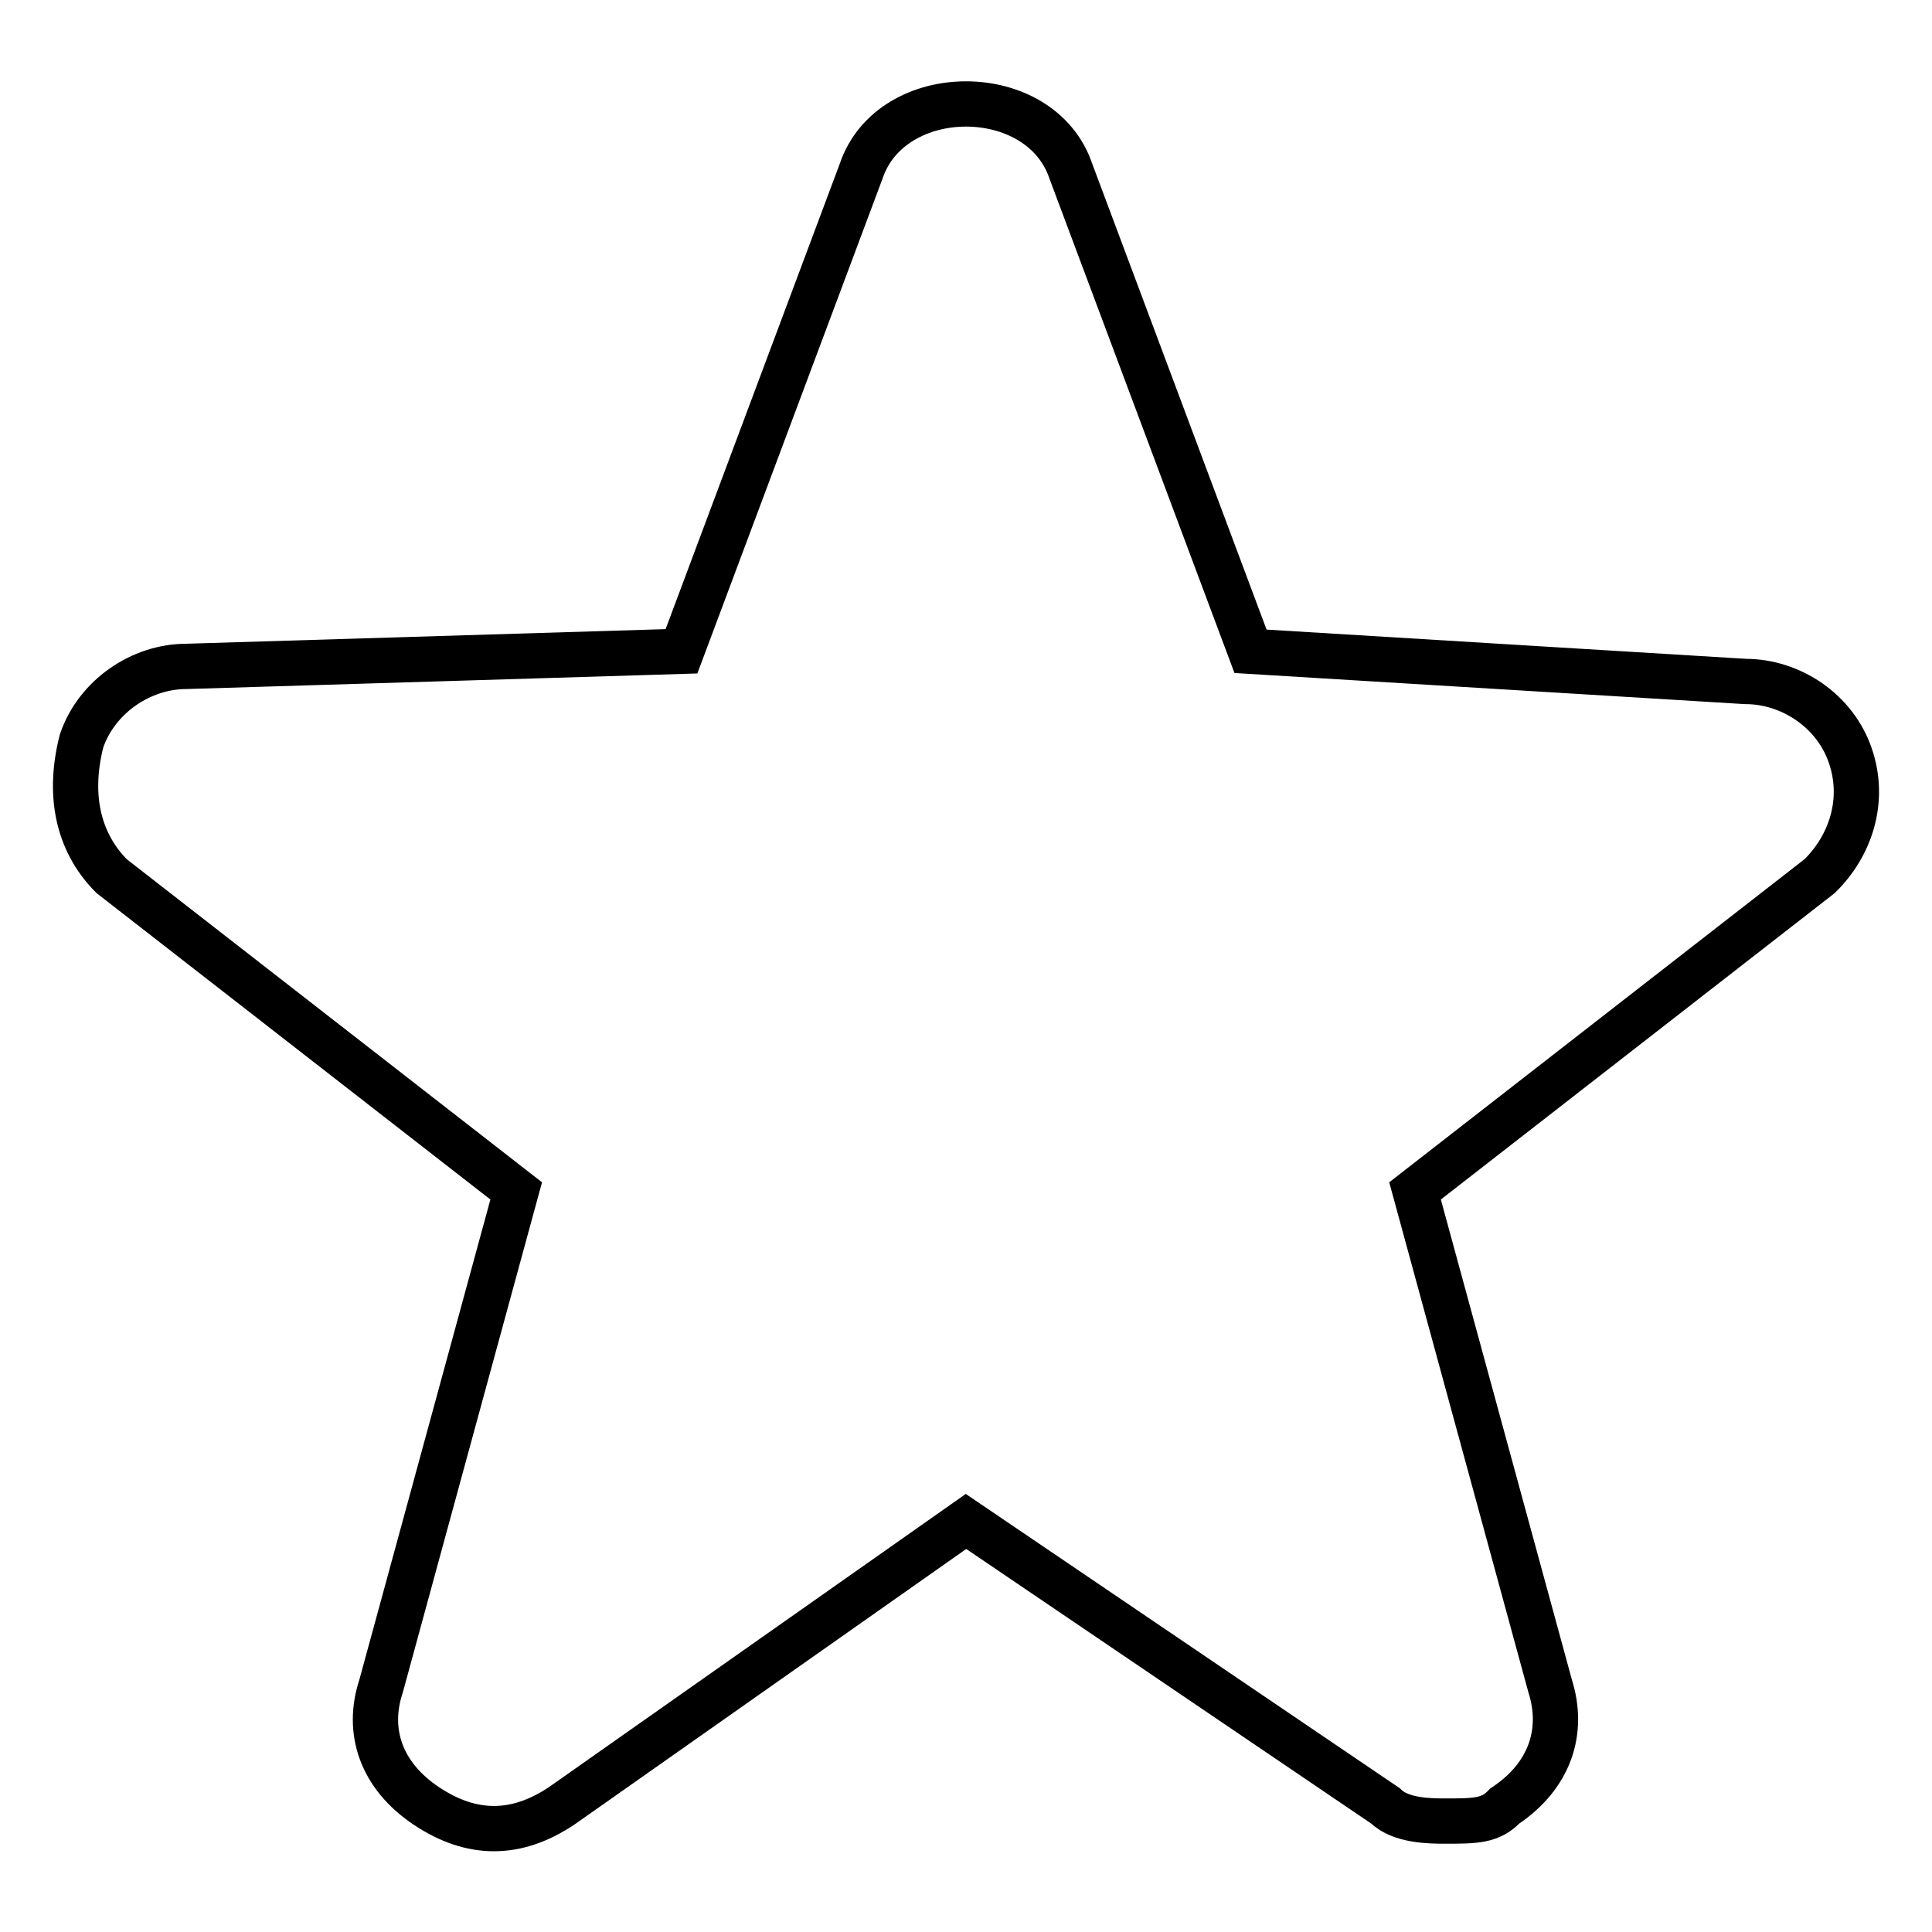 <?xml version="1.0" encoding="utf-8"?>
<!-- Svg Vector Icons : http://www.onlinewebfonts.com/icon -->
<!DOCTYPE svg PUBLIC "-//W3C//DTD SVG 1.1//EN" "http://www.w3.org/Graphics/SVG/1.1/DTD/svg11.dtd">
<svg version="1.1" xmlns="http://www.w3.org/2000/svg" xmlns:xlink="http://www.w3.org/1999/xlink" x="0px" y="0px" viewBox="0 0 256 256" enable-background="new 0 0 256 256" xml:space="preserve">
<g> <path stroke-width="6" fill-opacity="0" stroke="#000000"  d="M245.2,100.2c-2-6-7.9-9.9-13.9-9.9l-65.6-4l-23.8-63.6l0,0c-4-11.9-23.8-11.9-27.8,0L90.3,86.3l-65.6,2 c-6,0-11.9,4-13.9,9.9c-2,7.9,0,13.9,4,17.9l53.6,41.7l-17.9,65.6c-2,6,0,11.9,6,15.9c6,4,11.9,4,17.9,0l53.6-37.7l55.6,37.7 c2,2,6,2,7.9,2c4,0,6,0,7.9-2c6-4,7.9-9.9,6-15.9l-17.9-65.6l53.6-41.7C245.2,112.1,247.2,106.1,245.2,100.2z"/></g>
</svg>